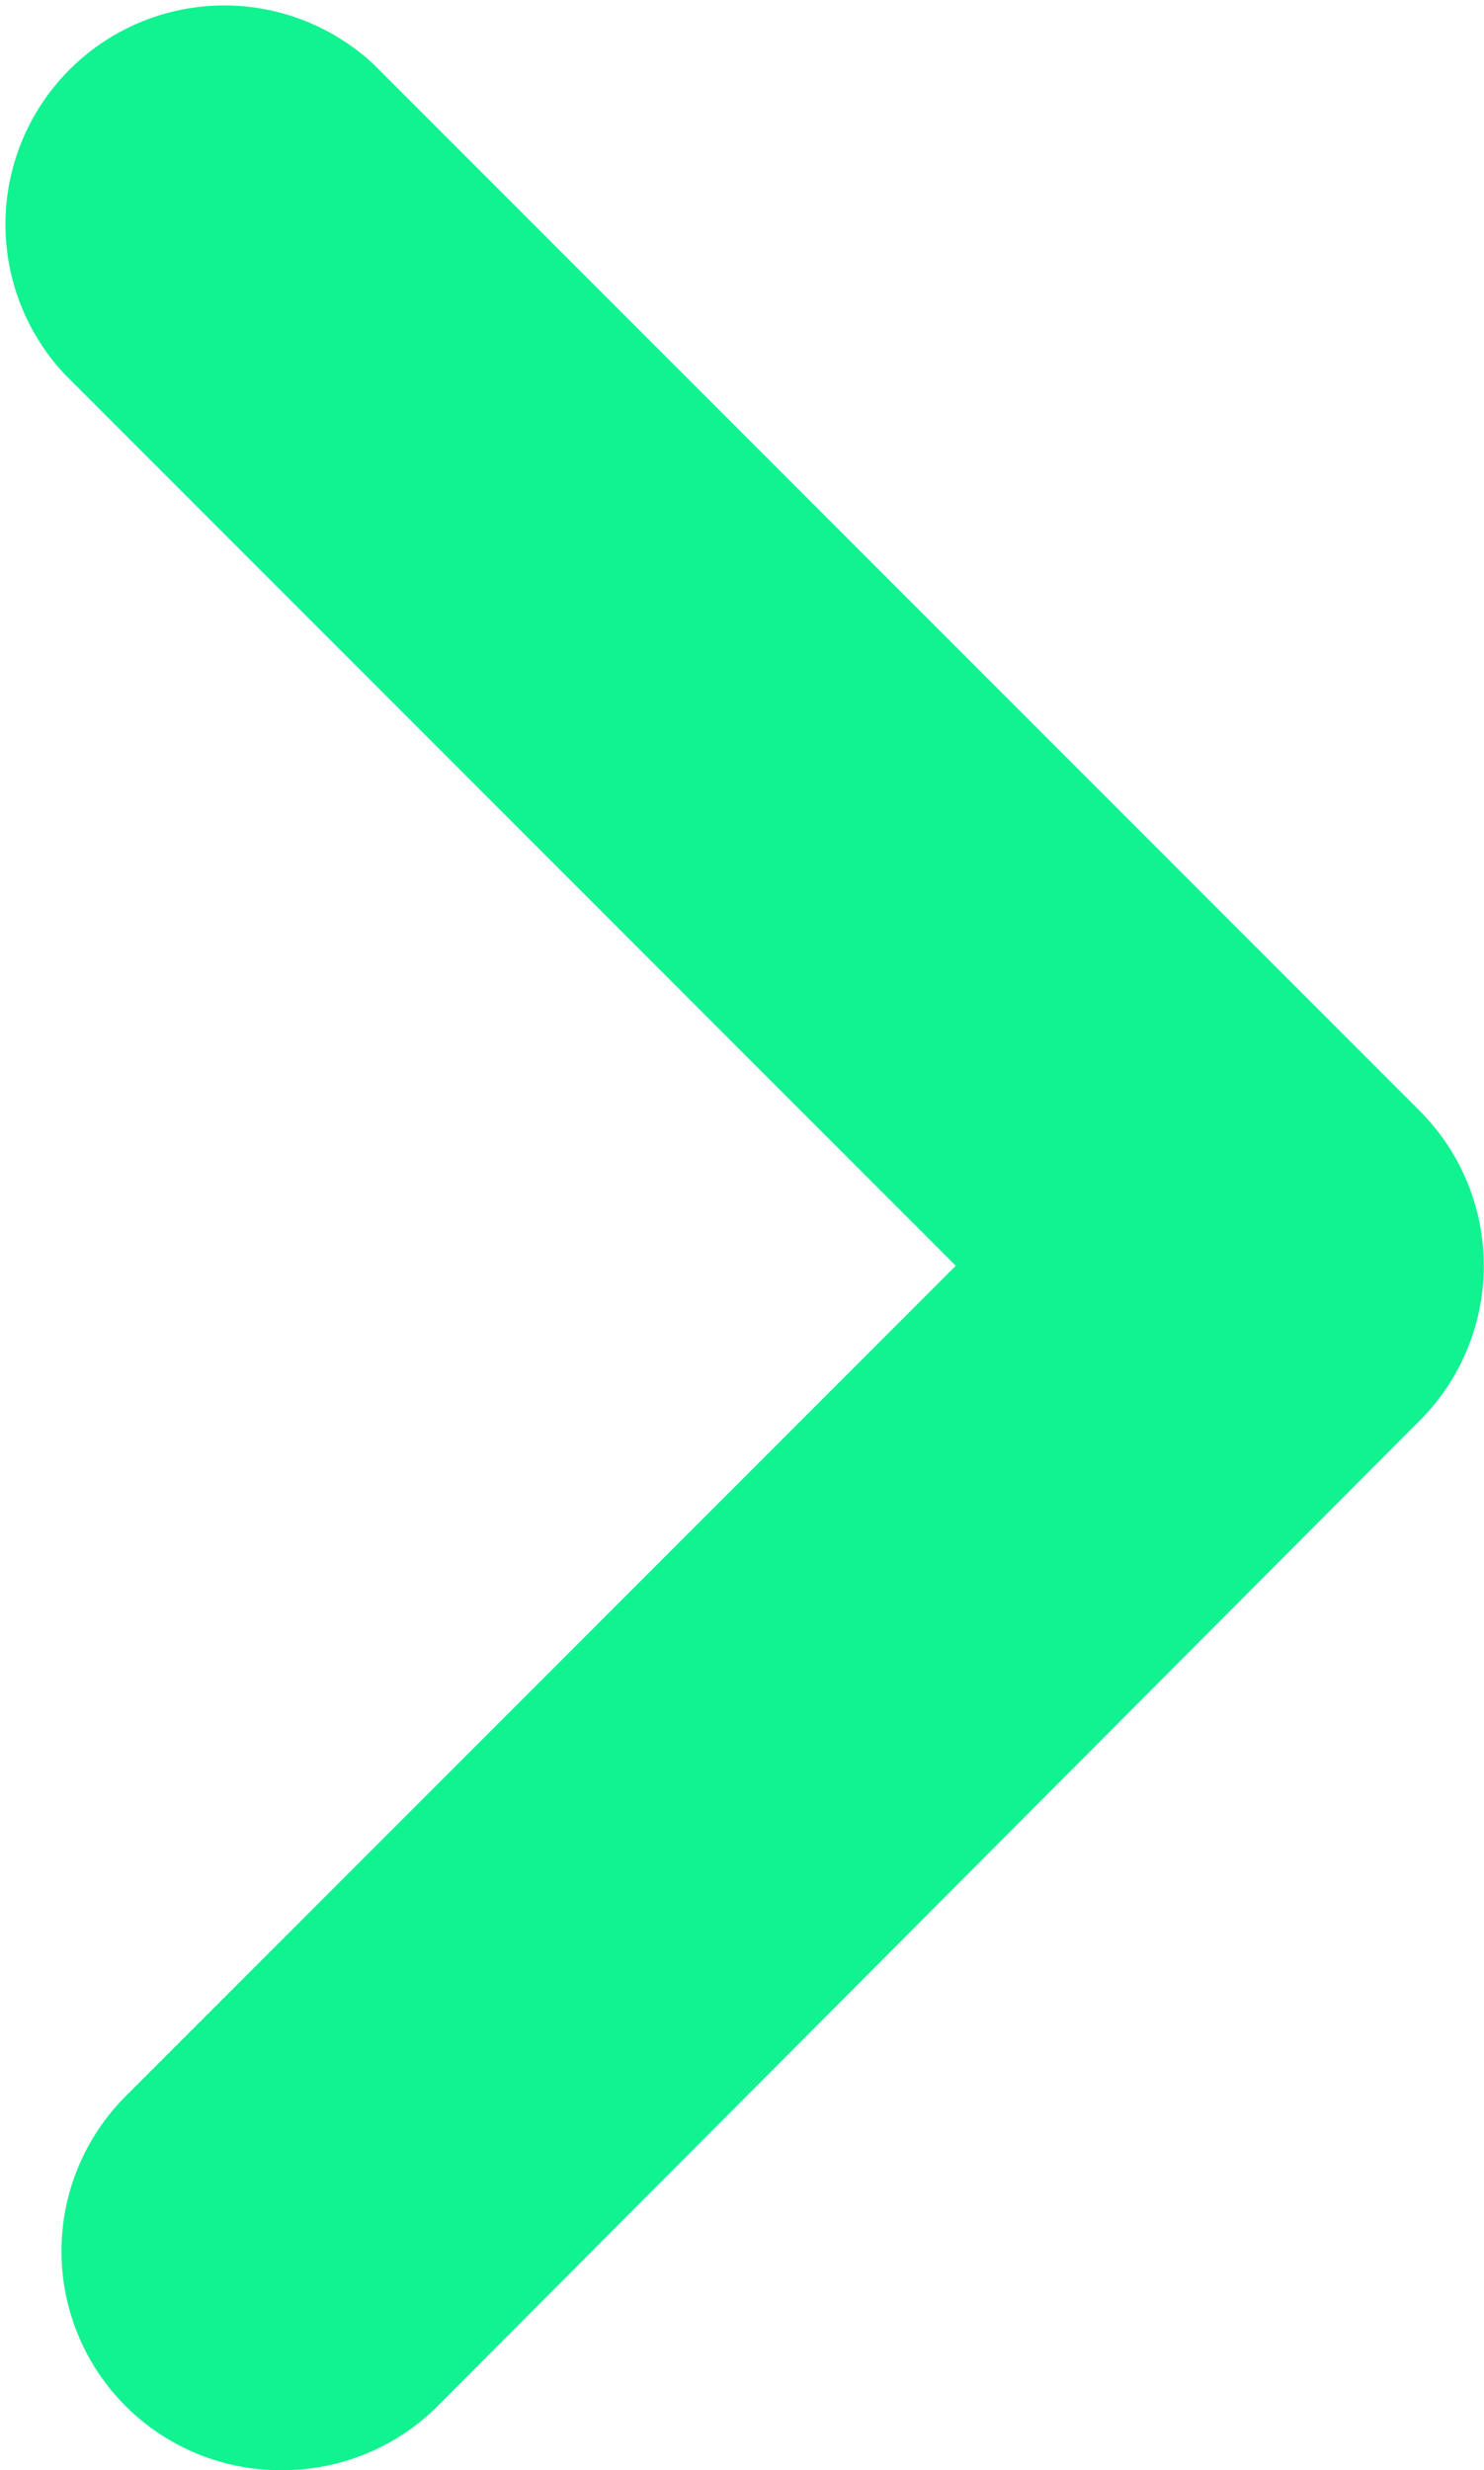 <svg xmlns="http://www.w3.org/2000/svg" width="10.17" height="16.92" viewBox="0 0 10.17 16.92">
  <title>lan-arrow</title>
  <g id="8555eb3f-c483-4c6a-b26f-d0c9e8ef6a29" data-name="圖層 2">
    <g id="06631443-b611-461d-86e1-6d2a6577bab5" data-name="圖層 1">
      <path d="M1.92,16.92A1.5,1.5,0,0,1,.86,14.36L6.55,8.67.44,2.56A1.5,1.5,0,0,1,2.56.44L9.73,7.61a1.5,1.5,0,0,1,0,2.12L3,16.48A1.5,1.5,0,0,1,1.92,16.92Z" fill="#11f291"/>
    </g>
  </g>
</svg>
